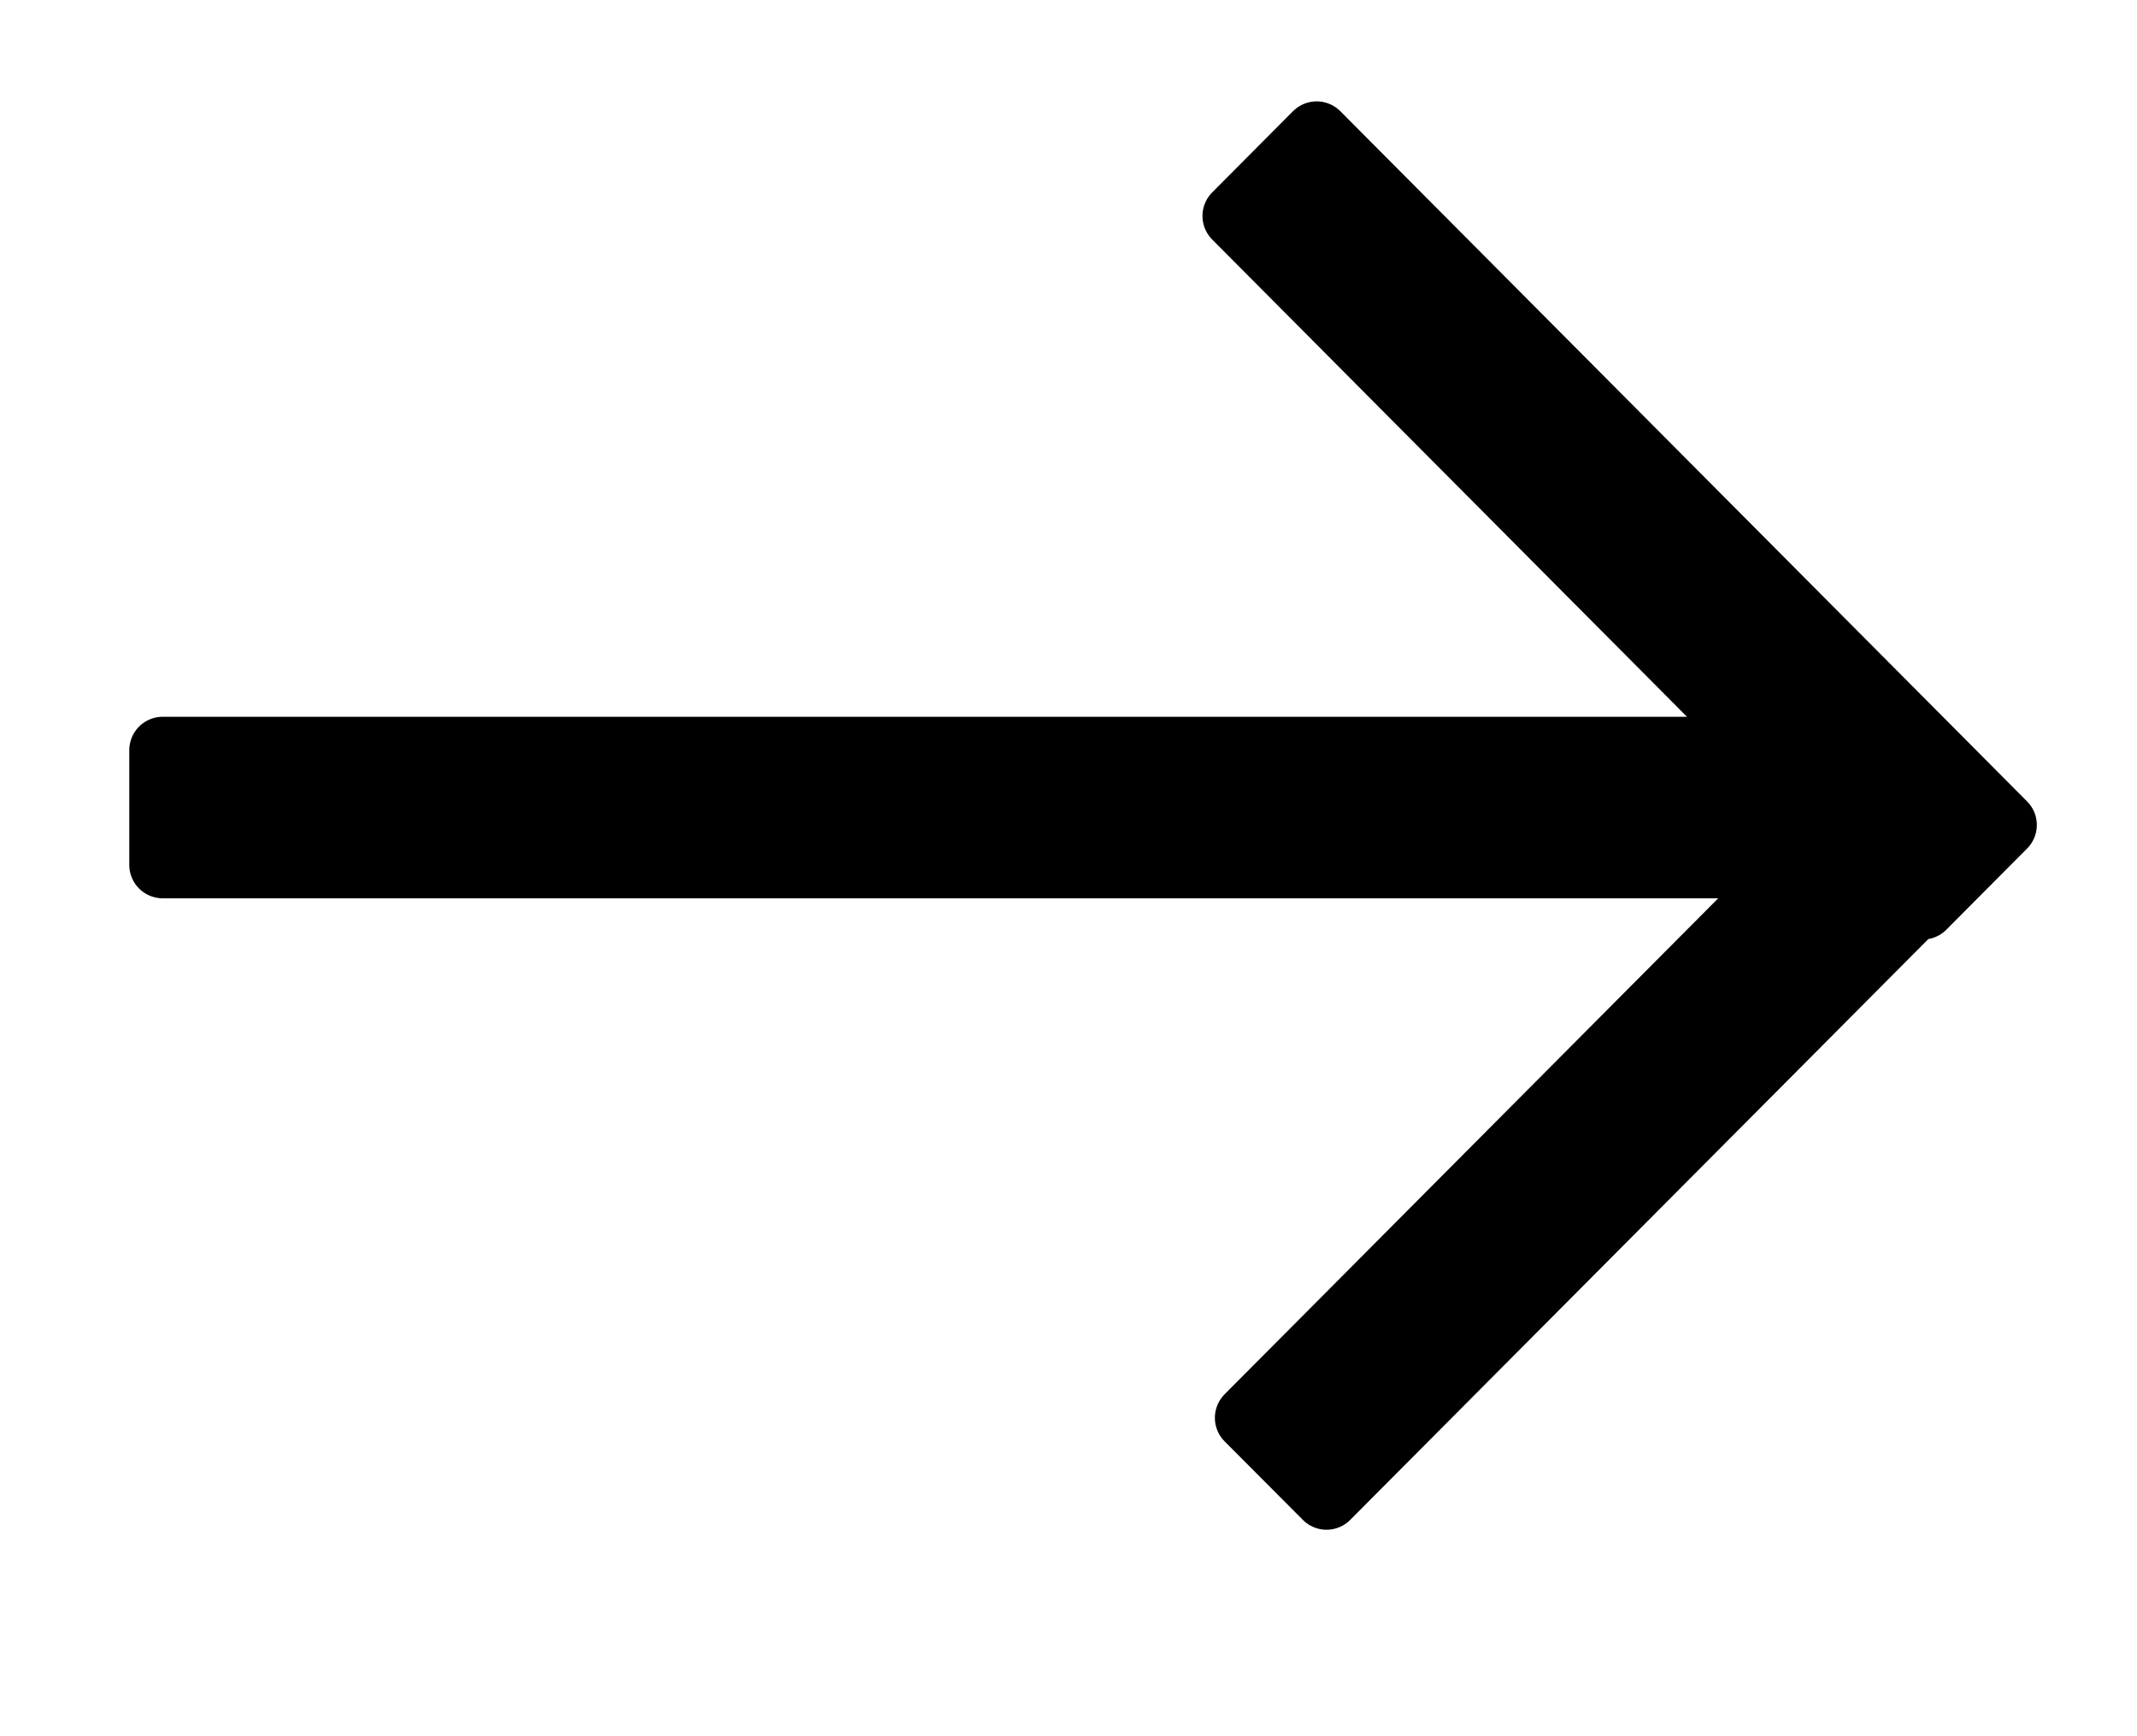 <?xml version="1.0" encoding="UTF-8"?>
<svg width="16px" height="13px" viewBox="0 0 16 13" version="1.1" xmlns="http://www.w3.org/2000/svg" xmlns:xlink="http://www.w3.org/1999/xlink">
    <title>Arrow Right Copy 3</title>
    <g id="Symbols" stroke="none" stroke-width="1" fill="none" fill-rule="evenodd" stroke-linecap="round" stroke-linejoin="round">
        <g id="blog" transform="translate(-1176, -577)" fill="#000000" stroke="#000000" stroke-width="0.5">
            <g id="Group-11-Copy-9" transform="translate(1072, 572)">
                <g id="Arrow-Right-Copy-3" transform="translate(105, 6.009)">
                    <polyline id="Arrow-Right" transform="translate(7, 5.393) scale(-1, 1) translate(-7, -5.393) " points="13.782 4.608 1.768 4.608 5.747 0.608 5.142 0 0 5.168 0.605 5.776 0.637 5.743 5.068 10.195 5.654 9.607 1.534 5.467 13.782 5.467 13.782 4.608"></polyline>
                </g>
            </g>
        </g>
    </g>
</svg>